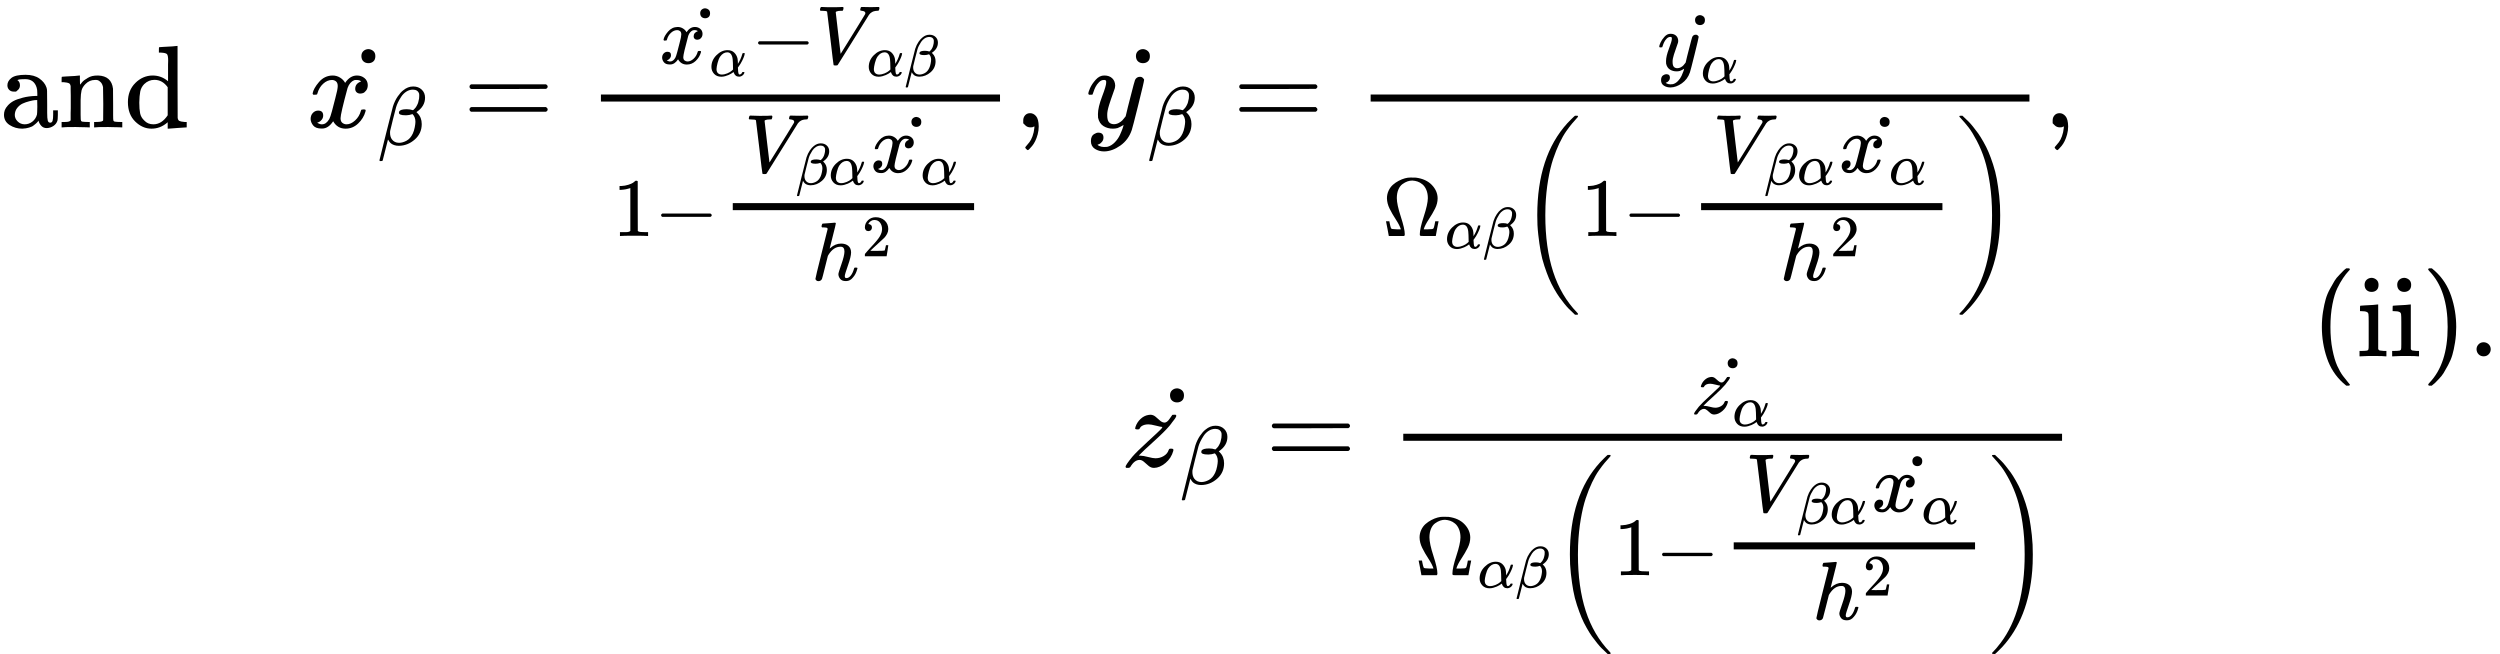 <svg version="1.1" style="vertical-align: -5.739ex;" xmlns="http://www.w3.org/2000/svg" width="21303.8px" height="5573px"   viewBox="0 -3036.5 21303.8 5573" xmlns:xlink="http://www.w3.org/1999/xlink"><defs><path id="MJX-1573-TEX-N-61" d="M137 305T115 305T78 320T63 359Q63 394 97 421T218 448Q291 448 336 416T396 340Q401 326 401 309T402 194V124Q402 76 407 58T428 40Q443 40 448 56T453 109V145H493V106Q492 66 490 59Q481 29 455 12T400 -6T353 12T329 54V58L327 55Q325 52 322 49T314 40T302 29T287 17T269 6T247 -2T221 -8T190 -11Q130 -11 82 20T34 107Q34 128 41 147T68 188T116 225T194 253T304 268H318V290Q318 324 312 340Q290 411 215 411Q197 411 181 410T156 406T148 403Q170 388 170 359Q170 334 154 320ZM126 106Q126 75 150 51T209 26Q247 26 276 49T315 109Q317 116 318 175Q318 233 317 233Q309 233 296 232T251 223T193 203T147 166T126 106Z"></path><path id="MJX-1573-TEX-N-6E" d="M41 46H55Q94 46 102 60V68Q102 77 102 91T102 122T103 161T103 203Q103 234 103 269T102 328V351Q99 370 88 376T43 385H25V408Q25 431 27 431L37 432Q47 433 65 434T102 436Q119 437 138 438T167 441T178 442H181V402Q181 364 182 364T187 369T199 384T218 402T247 421T285 437Q305 442 336 442Q450 438 463 329Q464 322 464 190V104Q464 66 466 59T477 49Q498 46 526 46H542V0H534L510 1Q487 2 460 2T422 3Q319 3 310 0H302V46H318Q379 46 379 62Q380 64 380 200Q379 335 378 343Q372 371 358 385T334 402T308 404Q263 404 229 370Q202 343 195 315T187 232V168V108Q187 78 188 68T191 55T200 49Q221 46 249 46H265V0H257L234 1Q210 2 183 2T145 3Q42 3 33 0H25V46H41Z"></path><path id="MJX-1573-TEX-N-64" d="M376 495Q376 511 376 535T377 568Q377 613 367 624T316 637H298V660Q298 683 300 683L310 684Q320 685 339 686T376 688Q393 689 413 690T443 693T454 694H457V390Q457 84 458 81Q461 61 472 55T517 46H535V0Q533 0 459 -5T380 -11H373V44L365 37Q307 -11 235 -11Q158 -11 96 50T34 215Q34 315 97 378T244 442Q319 442 376 393V495ZM373 342Q328 405 260 405Q211 405 173 369Q146 341 139 305T131 211Q131 155 138 120T173 59Q203 26 251 26Q322 26 373 103V342Z"></path><path id="MJX-1573-TEX-I-1D465" d="M52 289Q59 331 106 386T222 442Q257 442 286 424T329 379Q371 442 430 442Q467 442 494 420T522 361Q522 332 508 314T481 292T458 288Q439 288 427 299T415 328Q415 374 465 391Q454 404 425 404Q412 404 406 402Q368 386 350 336Q290 115 290 78Q290 50 306 38T341 26Q378 26 414 59T463 140Q466 150 469 151T485 153H489Q504 153 504 145Q504 144 502 134Q486 77 440 33T333 -11Q263 -11 227 52Q186 -10 133 -10H127Q78 -10 57 16T35 71Q35 103 54 123T99 143Q142 143 142 101Q142 81 130 66T107 46T94 41L91 40Q91 39 97 36T113 29T132 26Q168 26 194 71Q203 87 217 139T245 247T261 313Q266 340 266 352Q266 380 251 392T217 404Q177 404 142 372T93 290Q91 281 88 280T72 278H58Q52 284 52 289Z"></path><path id="MJX-1573-TEX-I-1D6FD" d="M29 -194Q23 -188 23 -186Q23 -183 102 134T186 465Q208 533 243 584T309 658Q365 705 429 705H431Q493 705 533 667T573 570Q573 465 469 396L482 383Q533 332 533 252Q533 139 448 65T257 -10Q227 -10 203 -2T165 17T143 40T131 59T126 65L62 -188Q60 -194 42 -194H29ZM353 431Q392 431 427 419L432 422Q436 426 439 429T449 439T461 453T472 471T484 495T493 524T501 560Q503 569 503 593Q503 611 502 616Q487 667 426 667Q384 667 347 643T286 582T247 514T224 455Q219 439 186 308T152 168Q151 163 151 147Q151 99 173 68Q204 26 260 26Q302 26 349 51T425 137Q441 171 449 214T457 279Q457 337 422 372Q380 358 347 358H337Q258 358 258 389Q258 396 261 403Q275 431 353 431Z"></path><path id="MJX-1573-TEX-N-2D9" d="M190 609Q190 637 208 653T252 669Q275 667 292 652T309 609Q309 579 292 564T250 549Q225 549 208 564T190 609Z"></path><path id="MJX-1573-TEX-N-3D" d="M56 347Q56 360 70 367H707Q722 359 722 347Q722 336 708 328L390 327H72Q56 332 56 347ZM56 153Q56 168 72 173H708Q722 163 722 153Q722 140 707 133H70Q56 140 56 153Z"></path><path id="MJX-1573-TEX-I-1D6FC" d="M34 156Q34 270 120 356T309 442Q379 442 421 402T478 304Q484 275 485 237V208Q534 282 560 374Q564 388 566 390T582 393Q603 393 603 385Q603 376 594 346T558 261T497 161L486 147L487 123Q489 67 495 47T514 26Q528 28 540 37T557 60Q559 67 562 68T577 70Q597 70 597 62Q597 56 591 43Q579 19 556 5T512 -10H505Q438 -10 414 62L411 69L400 61Q390 53 370 41T325 18T267 -2T203 -11Q124 -11 79 39T34 156ZM208 26Q257 26 306 47T379 90L403 112Q401 255 396 290Q382 405 304 405Q235 405 183 332Q156 292 139 224T121 120Q121 71 146 49T208 26Z"></path><path id="MJX-1573-TEX-N-2212" d="M84 237T84 250T98 270H679Q694 262 694 250T679 230H98Q84 237 84 250Z"></path><path id="MJX-1573-TEX-I-1D449" d="M52 648Q52 670 65 683H76Q118 680 181 680Q299 680 320 683H330Q336 677 336 674T334 656Q329 641 325 637H304Q282 635 274 635Q245 630 242 620Q242 618 271 369T301 118L374 235Q447 352 520 471T595 594Q599 601 599 609Q599 633 555 637Q537 637 537 648Q537 649 539 661Q542 675 545 679T558 683Q560 683 570 683T604 682T668 681Q737 681 755 683H762Q769 676 769 672Q769 655 760 640Q757 637 743 637Q730 636 719 635T698 630T682 623T670 615T660 608T652 599T645 592L452 282Q272 -9 266 -16Q263 -18 259 -21L241 -22H234Q216 -22 216 -15Q213 -9 177 305Q139 623 138 626Q133 637 76 637H59Q52 642 52 648Z"></path><path id="MJX-1573-TEX-N-31" d="M213 578L200 573Q186 568 160 563T102 556H83V602H102Q149 604 189 617T245 641T273 663Q275 666 285 666Q294 666 302 660V361L303 61Q310 54 315 52T339 48T401 46H427V0H416Q395 3 257 3Q121 3 100 0H88V46H114Q136 46 152 46T177 47T193 50T201 52T207 57T213 61V578Z"></path><path id="MJX-1573-TEX-I-210E" d="M137 683Q138 683 209 688T282 694Q294 694 294 685Q294 674 258 534Q220 386 220 383Q220 381 227 388Q288 442 357 442Q411 442 444 415T478 336Q478 285 440 178T402 50Q403 36 407 31T422 26Q450 26 474 56T513 138Q516 149 519 151T535 153Q555 153 555 145Q555 144 551 130Q535 71 500 33Q466 -10 419 -10H414Q367 -10 346 17T325 74Q325 90 361 192T398 345Q398 404 354 404H349Q266 404 205 306L198 293L164 158Q132 28 127 16Q114 -11 83 -11Q69 -11 59 -2T48 16Q48 30 121 320L195 616Q195 629 188 632T149 637H128Q122 643 122 645T124 664Q129 683 137 683Z"></path><path id="MJX-1573-TEX-N-32" d="M109 429Q82 429 66 447T50 491Q50 562 103 614T235 666Q326 666 387 610T449 465Q449 422 429 383T381 315T301 241Q265 210 201 149L142 93L218 92Q375 92 385 97Q392 99 409 186V189H449V186Q448 183 436 95T421 3V0H50V19V31Q50 38 56 46T86 81Q115 113 136 137Q145 147 170 174T204 211T233 244T261 278T284 308T305 340T320 369T333 401T340 431T343 464Q343 527 309 573T212 619Q179 619 154 602T119 569T109 550Q109 549 114 549Q132 549 151 535T170 489Q170 464 154 447T109 429Z"></path><path id="MJX-1573-TEX-N-2C" d="M78 35T78 60T94 103T137 121Q165 121 187 96T210 8Q210 -27 201 -60T180 -117T154 -158T130 -185T117 -194Q113 -194 104 -185T95 -172Q95 -168 106 -156T131 -126T157 -76T173 -3V9L172 8Q170 7 167 6T161 3T152 1T140 0Q113 0 96 17Z"></path><path id="MJX-1573-TEX-I-1D466" d="M21 287Q21 301 36 335T84 406T158 442Q199 442 224 419T250 355Q248 336 247 334Q247 331 231 288T198 191T182 105Q182 62 196 45T238 27Q261 27 281 38T312 61T339 94Q339 95 344 114T358 173T377 247Q415 397 419 404Q432 431 462 431Q475 431 483 424T494 412T496 403Q496 390 447 193T391 -23Q363 -106 294 -155T156 -205Q111 -205 77 -183T43 -117Q43 -95 50 -80T69 -58T89 -48T106 -45Q150 -45 150 -87Q150 -107 138 -122T115 -142T102 -147L99 -148Q101 -153 118 -160T152 -167H160Q177 -167 186 -165Q219 -156 247 -127T290 -65T313 -9T321 21L315 17Q309 13 296 6T270 -6Q250 -11 231 -11Q185 -11 150 11T104 82Q103 89 103 113Q103 170 138 262T173 379Q173 380 173 381Q173 390 173 393T169 400T158 404H154Q131 404 112 385T82 344T65 302T57 280Q55 278 41 278H27Q21 284 21 287Z"></path><path id="MJX-1573-TEX-N-3A9" d="M55 454Q55 503 75 546T127 617T197 665T272 695T337 704H352Q396 704 404 703Q527 687 596 615T666 454Q666 392 635 330T559 200T499 83V80H543Q589 81 600 83T617 93Q622 102 629 135T636 172L637 177H677V175L660 89Q645 3 644 2V0H552H488Q461 0 456 3T451 20Q451 89 499 235T548 455Q548 512 530 555T483 622T424 656T361 668Q332 668 303 658T243 626T193 560T174 456Q174 380 222 233T270 20Q270 7 263 0H77V2Q76 3 61 89L44 175V177H84L85 172Q85 171 88 155T96 119T104 93Q109 86 120 84T178 80H222V83Q206 132 162 199T87 329T55 454Z"></path><path id="MJX-1573-TEX-S3-28" d="M701 -940Q701 -943 695 -949H664Q662 -947 636 -922T591 -879T537 -818T475 -737T412 -636T350 -511T295 -362T250 -186T221 17T209 251Q209 962 573 1361Q596 1386 616 1405T649 1437T664 1450H695Q701 1444 701 1441Q701 1436 681 1415T629 1356T557 1261T476 1118T400 927T340 675T308 359Q306 321 306 250Q306 -139 400 -430T690 -924Q701 -936 701 -940Z"></path><path id="MJX-1573-TEX-S3-29" d="M34 1438Q34 1446 37 1448T50 1450H56H71Q73 1448 99 1423T144 1380T198 1319T260 1238T323 1137T385 1013T440 864T485 688T514 485T526 251Q526 134 519 53Q472 -519 162 -860Q139 -885 119 -904T86 -936T71 -949H56Q43 -949 39 -947T34 -937Q88 -883 140 -813Q428 -430 428 251Q428 453 402 628T338 922T245 1146T145 1309T46 1425Q44 1427 42 1429T39 1433T36 1436L34 1438Z"></path><path id="MJX-1573-TEX-I-1D467" d="M347 338Q337 338 294 349T231 360Q211 360 197 356T174 346T162 335T155 324L153 320Q150 317 138 317Q117 317 117 325Q117 330 120 339Q133 378 163 406T229 440Q241 442 246 442Q271 442 291 425T329 392T367 375Q389 375 411 408T434 441Q435 442 449 442H462Q468 436 468 434Q468 430 463 420T449 399T432 377T418 358L411 349Q368 298 275 214T160 106L148 94L163 93Q185 93 227 82T290 71Q328 71 360 90T402 140Q406 149 409 151T424 153Q443 153 443 143Q443 138 442 134Q425 72 376 31T278 -11Q252 -11 232 6T193 40T155 57Q111 57 76 -3Q70 -11 59 -11H54H41Q35 -5 35 -2Q35 13 93 84Q132 129 225 214T340 322Q352 338 347 338Z"></path><path id="MJX-1573-TEX-N-28" d="M94 250Q94 319 104 381T127 488T164 576T202 643T244 695T277 729T302 750H315H319Q333 750 333 741Q333 738 316 720T275 667T226 581T184 443T167 250T184 58T225 -81T274 -167T316 -220T333 -241Q333 -250 318 -250H315H302L274 -226Q180 -141 137 -14T94 250Z"></path><path id="MJX-1573-TEX-N-69" d="M69 609Q69 637 87 653T131 669Q154 667 171 652T188 609Q188 579 171 564T129 549Q104 549 87 564T69 609ZM247 0Q232 3 143 3Q132 3 106 3T56 1L34 0H26V46H42Q70 46 91 49Q100 53 102 60T104 102V205V293Q104 345 102 359T88 378Q74 385 41 385H30V408Q30 431 32 431L42 432Q52 433 70 434T106 436Q123 437 142 438T171 441T182 442H185V62Q190 52 197 50T232 46H255V0H247Z"></path><path id="MJX-1573-TEX-N-29" d="M60 749L64 750Q69 750 74 750H86L114 726Q208 641 251 514T294 250Q294 182 284 119T261 12T224 -76T186 -143T145 -194T113 -227T90 -246Q87 -249 86 -250H74Q66 -250 63 -250T58 -247T55 -238Q56 -237 66 -225Q221 -64 221 250T66 725Q56 737 55 738Q55 746 60 749Z"></path><path id="MJX-1573-TEX-N-2E" d="M78 60Q78 84 95 102T138 120Q162 120 180 104T199 61Q199 36 182 18T139 0T96 17T78 60Z"></path></defs><g stroke="currentColor" fill="currentColor" stroke-width="0" transform="scale(1,-1)"><g ><g ><g  transform="translate(0,1951.1)"><g ><g ><use  xlink:href="#MJX-1573-TEX-N-61"></use><use  xlink:href="#MJX-1573-TEX-N-6E" transform="translate(500,0)"></use><use  xlink:href="#MJX-1573-TEX-N-64" transform="translate(1056,0)"></use></g><g  transform="translate(1612,0)"><g ></g></g><g   transform="translate(2612,0)"><g ><g ><g ><use  xlink:href="#MJX-1573-TEX-I-1D465"></use></g><g  transform="translate(605,-150) scale(0.707)" ><g ><use  xlink:href="#MJX-1573-TEX-I-1D6FD"></use></g></g></g><g  transform="translate(527.6,-2) translate(-250 0)"><use  xlink:href="#MJX-1573-TEX-N-2D9"></use></g></g></g><g  transform="translate(3945,0)"><use  xlink:href="#MJX-1573-TEX-N-3D"></use></g><g  transform="translate(5000.8,0)"><g ><g  transform="translate(616.8,543.1) scale(0.707)" ><g  ><g ><g ><g ><use  xlink:href="#MJX-1573-TEX-I-1D465"></use></g><g  transform="translate(605,-150) scale(0.707)" ><g ><use  xlink:href="#MJX-1573-TEX-I-1D6FC"></use></g></g></g><g  transform="translate(553.8,-2) translate(-250 0)"><use  xlink:href="#MJX-1573-TEX-N-2D9"></use></g></g></g><g  transform="translate(1107.5,0)"><use  xlink:href="#MJX-1573-TEX-N-2212"></use></g><g  transform="translate(1885.5,0)"><g ><use  xlink:href="#MJX-1573-TEX-I-1D449"></use></g><g  transform="translate(616,-150) scale(0.707)" ><g ><use  xlink:href="#MJX-1573-TEX-I-1D6FC"></use></g><g  transform="translate(640,0)"><use  xlink:href="#MJX-1573-TEX-I-1D6FD"></use></g></g></g></g><g  transform="translate(220,-925.4) scale(0.707)"><g ><use  xlink:href="#MJX-1573-TEX-N-31"></use></g><g  transform="translate(500,0)"><use  xlink:href="#MJX-1573-TEX-N-2212"></use></g><g  transform="translate(1278,0) scale(1.414)"><g ><g  transform="translate(220,543.1) scale(0.707)"><g ><g ><use  xlink:href="#MJX-1573-TEX-I-1D449"></use></g><g  transform="translate(616,-150) scale(0.707)" ><g ><use  xlink:href="#MJX-1573-TEX-I-1D6FD"></use></g><g  transform="translate(566,0)"><use  xlink:href="#MJX-1573-TEX-I-1D6FC"></use></g></g></g><g   transform="translate(1518.8,0)"><g ><g ><g ><use  xlink:href="#MJX-1573-TEX-I-1D465"></use></g><g  transform="translate(605,-150) scale(0.707)" ><g ><use  xlink:href="#MJX-1573-TEX-I-1D6FC"></use></g></g></g><g  transform="translate(553.8,-2) translate(-250 0)"><use  xlink:href="#MJX-1573-TEX-N-2D9"></use></g></g></g></g><g  transform="translate(790.6,-377.4) scale(0.707)"><g ><use  xlink:href="#MJX-1573-TEX-I-210E"></use></g><g  transform="translate(609,289) scale(0.707)" ><g ><use  xlink:href="#MJX-1573-TEX-N-32"></use></g></g></g><rect width="2057.1" height="60" x="120" y="220"></rect></g></g></g><rect width="3400.8" height="60" x="120" y="220"></rect></g></g><g  transform="translate(8641.5,0)"><use  xlink:href="#MJX-1573-TEX-N-2C"></use></g><g  transform="translate(8919.5,0)"><g ></g></g><g   transform="translate(9253.2,0)"><g ><g ><g ><use  xlink:href="#MJX-1573-TEX-I-1D466"></use></g><g  transform="translate(523,-150) scale(0.707)" ><g ><use  xlink:href="#MJX-1573-TEX-I-1D6FD"></use></g></g></g><g  transform="translate(486.6,-2) translate(-250 0)"><use  xlink:href="#MJX-1573-TEX-N-2D9"></use></g></g></g><g  transform="translate(10504.2,0)"><use  xlink:href="#MJX-1573-TEX-N-3D"></use></g><g  transform="translate(11560,0)"><g ><g  transform="translate(2564.3,485) scale(0.707)" ><g ><g ><g ><use  xlink:href="#MJX-1573-TEX-I-1D466"></use></g><g  transform="translate(523,-150) scale(0.707)" ><g ><use  xlink:href="#MJX-1573-TEX-I-1D6FC"></use></g></g></g><g  transform="translate(512.8,-2) translate(-250 0)"><use  xlink:href="#MJX-1573-TEX-N-2D9"></use></g></g></g><g  transform="translate(220,-925.4) scale(0.707)"><g ><g ><use  xlink:href="#MJX-1573-TEX-N-3A9"></use></g><g  transform="translate(755,-150) scale(0.707)" ><g ><use  xlink:href="#MJX-1573-TEX-I-1D6FC"></use></g><g  transform="translate(640,0)"><use  xlink:href="#MJX-1573-TEX-I-1D6FD"></use></g></g></g><g  transform="translate(1657.8,0)"><g  transform="translate(0 -0.5)"><use  xlink:href="#MJX-1573-TEX-S3-28"></use></g><g  transform="translate(736,0)"><use  xlink:href="#MJX-1573-TEX-N-31"></use></g><g  transform="translate(1236,0)"><use  xlink:href="#MJX-1573-TEX-N-2212"></use></g><g  transform="translate(2014,0) scale(1.414)"><g ><g  transform="translate(220,543.1) scale(0.707)"><g ><g ><use  xlink:href="#MJX-1573-TEX-I-1D449"></use></g><g  transform="translate(616,-150) scale(0.707)" ><g ><use  xlink:href="#MJX-1573-TEX-I-1D6FD"></use></g><g  transform="translate(566,0)"><use  xlink:href="#MJX-1573-TEX-I-1D6FC"></use></g></g></g><g   transform="translate(1518.8,0)"><g ><g ><g ><use  xlink:href="#MJX-1573-TEX-I-1D465"></use></g><g  transform="translate(605,-150) scale(0.707)" ><g ><use  xlink:href="#MJX-1573-TEX-I-1D6FC"></use></g></g></g><g  transform="translate(553.8,-2) translate(-250 0)"><use  xlink:href="#MJX-1573-TEX-N-2D9"></use></g></g></g></g><g  transform="translate(790.6,-377.4) scale(0.707)"><g ><use  xlink:href="#MJX-1573-TEX-I-210E"></use></g><g  transform="translate(609,289) scale(0.707)" ><g ><use  xlink:href="#MJX-1573-TEX-N-32"></use></g></g></g><rect width="2057.1" height="60" x="120" y="220"></rect></g></g><g  transform="translate(5262.6,0) translate(0 -0.5)"><use  xlink:href="#MJX-1573-TEX-S3-29"></use></g></g></g><rect width="5613.9" height="60" x="120" y="220"></rect></g></g><g  transform="translate(17413.8,0)"><use  xlink:href="#MJX-1573-TEX-N-2C"></use></g></g></g><g  transform="translate(0,-939.7)"><g  transform="translate(9556.2,0)"><g  ><g ><g ><g ><use  xlink:href="#MJX-1573-TEX-I-1D467"></use></g><g  transform="translate(498,-150) scale(0.707)" ><g ><use  xlink:href="#MJX-1573-TEX-I-1D6FD"></use></g></g></g><g  transform="translate(474.1,-2) translate(-250 0)"><use  xlink:href="#MJX-1573-TEX-N-2D9"></use></g></g></g><g  transform="translate(1226,0)"><use  xlink:href="#MJX-1573-TEX-N-3D"></use></g><g  transform="translate(2281.8,0)"><g ><g  transform="translate(2573.2,451.6) scale(0.707)" ><g ><g ><g ><use  xlink:href="#MJX-1573-TEX-I-1D467"></use></g><g  transform="translate(498,-150) scale(0.707)" ><g ><use  xlink:href="#MJX-1573-TEX-I-1D6FC"></use></g></g></g><g  transform="translate(500.3,-2) translate(-250 0)"><use  xlink:href="#MJX-1573-TEX-N-2D9"></use></g></g></g><g  transform="translate(220,-925.4) scale(0.707)"><g ><g ><use  xlink:href="#MJX-1573-TEX-N-3A9"></use></g><g  transform="translate(755,-150) scale(0.707)" ><g ><use  xlink:href="#MJX-1573-TEX-I-1D6FC"></use></g><g  transform="translate(640,0)"><use  xlink:href="#MJX-1573-TEX-I-1D6FD"></use></g></g></g><g  transform="translate(1657.8,0)"><g  transform="translate(0 -0.5)"><use  xlink:href="#MJX-1573-TEX-S3-28"></use></g><g  transform="translate(736,0)"><use  xlink:href="#MJX-1573-TEX-N-31"></use></g><g  transform="translate(1236,0)"><use  xlink:href="#MJX-1573-TEX-N-2212"></use></g><g  transform="translate(2014,0) scale(1.414)"><g ><g  transform="translate(220,543.1) scale(0.707)"><g ><g ><use  xlink:href="#MJX-1573-TEX-I-1D449"></use></g><g  transform="translate(616,-150) scale(0.707)" ><g ><use  xlink:href="#MJX-1573-TEX-I-1D6FD"></use></g><g  transform="translate(566,0)"><use  xlink:href="#MJX-1573-TEX-I-1D6FC"></use></g></g></g><g   transform="translate(1518.8,0)"><g ><g ><g ><use  xlink:href="#MJX-1573-TEX-I-1D465"></use></g><g  transform="translate(605,-150) scale(0.707)" ><g ><use  xlink:href="#MJX-1573-TEX-I-1D6FC"></use></g></g></g><g  transform="translate(553.8,-2) translate(-250 0)"><use  xlink:href="#MJX-1573-TEX-N-2D9"></use></g></g></g></g><g  transform="translate(790.6,-377.4) scale(0.707)"><g ><use  xlink:href="#MJX-1573-TEX-I-210E"></use></g><g  transform="translate(609,289) scale(0.707)" ><g ><use  xlink:href="#MJX-1573-TEX-N-32"></use></g></g></g><rect width="2057.1" height="60" x="120" y="220"></rect></g></g><g  transform="translate(5262.6,0) translate(0 -0.5)"><use  xlink:href="#MJX-1573-TEX-S3-29"></use></g></g></g><rect width="5613.9" height="60" x="120" y="220"></rect></g></g></g></g></g><g  transform="translate(17691.8,0)"><g ></g></g><g  transform="translate(19691.8,0)"><use  xlink:href="#MJX-1573-TEX-N-28"></use><use  xlink:href="#MJX-1573-TEX-N-69" transform="translate(389,0)"></use><use  xlink:href="#MJX-1573-TEX-N-69" transform="translate(667,0)"></use><use  xlink:href="#MJX-1573-TEX-N-29" transform="translate(945,0)"></use></g><g  transform="translate(21025.8,0)"><use  xlink:href="#MJX-1573-TEX-N-2E"></use></g></g></g></svg>